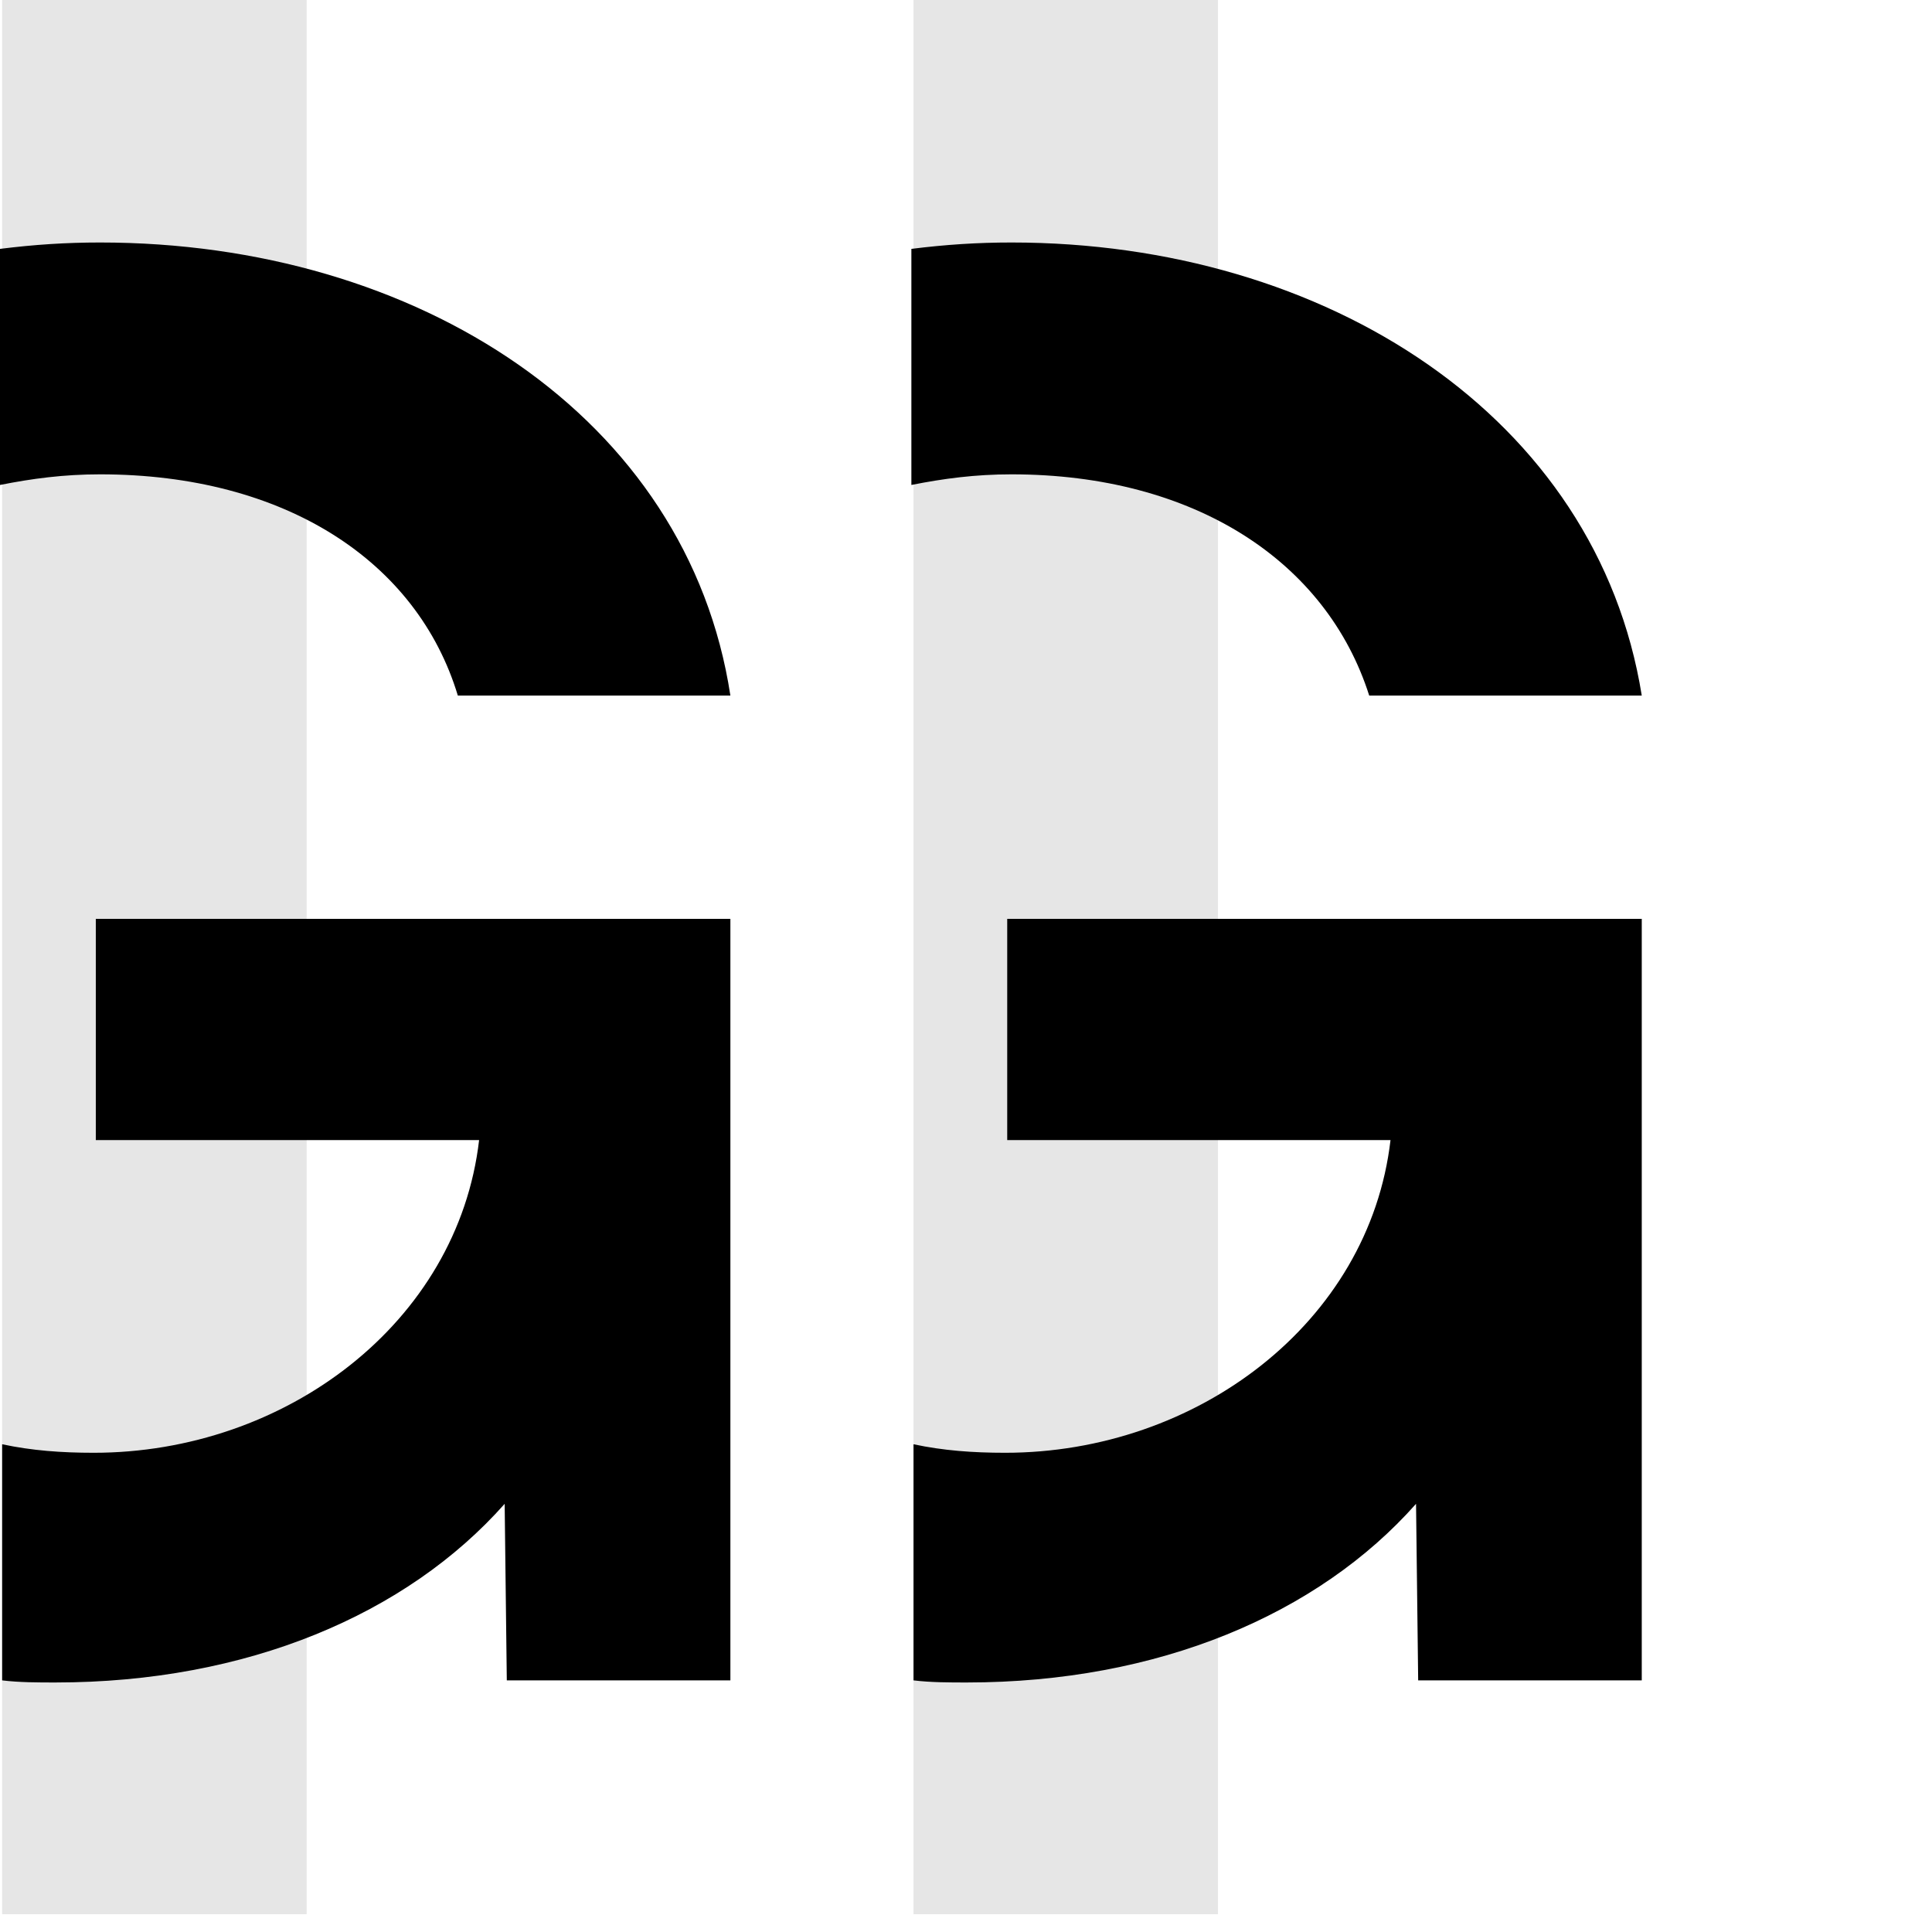 <?xml version="1.0" encoding="utf-8"?>
<svg xmlns="http://www.w3.org/2000/svg" fill="none" height="100%" overflow="visible" preserveAspectRatio="none" style="display: block;" viewBox="0 0 66 66" width="100%">
<g id="Group 10">
<g clip-path="url(#clip0_0_749)" id="geelong-gallery-logo-1">
<g id="Mask group">
<mask height="73" id="mask0_0_749" maskUnits="userSpaceOnUse" style="mask-type:luminance" width="70" x="-7" y="-6">
<g id="Group">
<g id="Group_2">
<path d="M-6.474 -5.377H62.341V66.123H-6.474V-5.377Z" fill="url(#paint0_linear_0_749)" id="Vector"/>
</g>
</g>
</mask>
<g mask="url(#mask0_0_749)">
<g id="Group_3">
<path d="M24.951 31.39V57.404H17.313L17.24 51.373C13.894 55.151 8.438 57.476 1.891 57.476C1.309 57.476 0.655 57.476 0.073 57.404V49.338C1.091 49.556 2.109 49.629 3.201 49.629C9.747 49.629 15.64 45.196 16.367 38.947H3.273V38.802V31.39H24.951ZM15.64 23.761H24.951C23.496 14.242 14.258 8.284 3.419 8.284C2.255 8.284 1.164 8.356 -0 8.502V16.567C1.091 16.349 2.182 16.204 3.419 16.204C9.747 16.204 14.258 19.183 15.64 23.761Z" fill="black" id="Vector_2"/>
</g>
</g>
</g>
<g id="Mask group_2">
<mask height="73" id="mask1_0_749" maskUnits="userSpaceOnUse" style="mask-type:luminance" width="70" x="-7" y="-6">
<g id="Group_4">
<g id="Group_5">
<path d="M-6.474 -5.377H62.341V66.123H-6.474V-5.377Z" fill="url(#paint1_linear_0_749)" id="Vector_3"/>
</g>
</g>
</mask>
<g mask="url(#mask1_0_749)">
<g id="Group_6">
<g id="Clip path group">
<mask height="56" id="mask2_0_749" maskUnits="userSpaceOnUse" style="mask-type:luminance" width="39" x="24" y="3">
<g id="h">
<path d="M24.587 3.27H62.559V58.203H24.587V3.27Z" fill="white" id="Vector_4"/>
</g>
</mask>
<g mask="url(#mask2_0_749)">
<path d="M56.085 31.39V57.404H48.447L48.374 51.373C45.028 55.151 39.572 57.476 33.026 57.476C32.444 57.476 31.789 57.476 31.207 57.404V49.338C32.225 49.556 33.244 49.629 34.335 49.629C40.882 49.629 46.774 45.196 47.502 38.947H34.408V38.802V31.39H56.085ZM46.774 23.761H56.085C54.558 14.242 45.319 8.284 34.553 8.284C33.389 8.284 32.298 8.356 31.134 8.502V16.567C32.225 16.349 33.316 16.204 34.553 16.204C40.809 16.204 45.319 19.183 46.774 23.761Z" fill="black" id="Vector_5"/>
</g>
</g>
</g>
</g>
</g>
<g id="Mask group_3">
<mask height="73" id="mask3_0_749" maskUnits="userSpaceOnUse" style="mask-type:luminance" width="39" x="24" y="-6">
<g id="Group_7">
<g id="Group_8">
<path d="M24.66 -5.377H62.269V66.123H24.66V-5.377Z" fill="url(#paint2_linear_0_749)" id="Vector_6"/>
</g>
</g>
</mask>
<g mask="url(#mask3_0_749)">
<g id="Group_9" opacity="0.1">
<path d="M31.207 0H41.609V65.397H31.207V0Z" fill="black" id="Vector_7"/>
</g>
</g>
</g>
<g id="Mask group_4">
<mask height="73" id="mask4_0_749" maskUnits="userSpaceOnUse" style="mask-type:luminance" width="39" x="-7" y="-6">
<g id="Group_10">
<g id="Group_11">
<path d="M-6.474 -5.377H31.134V66.123H-6.474V-5.377Z" fill="url(#paint3_linear_0_749)" id="Vector_8"/>
</g>
</g>
</mask>
<g mask="url(#mask4_0_749)">
<g id="Group_12" opacity="0.1">
<path d="M0.073 0H10.475V65.397H0.073V0Z" fill="black" id="Vector_9"/>
</g>
</g>
</g>
</g>
</g>
<defs>
<linearGradient gradientUnits="userSpaceOnUse" id="paint0_linear_0_749" x1="20.263" x2="-0.287" y1="30.385" y2="30.385">
<stop stop-color="white"/>
<stop offset="0.252" stop-color="#B8B8B8"/>
<stop offset="0.621" stop-color="#565656"/>
<stop offset="0.878" stop-color="#181818"/>
<stop offset="1"/>
</linearGradient>
<linearGradient gradientUnits="userSpaceOnUse" id="paint1_linear_0_749" x1="51.37" x2="30.82" y1="30.385" y2="30.385">
<stop stop-color="white"/>
<stop offset="0.252" stop-color="#B8B8B8"/>
<stop offset="0.621" stop-color="#565656"/>
<stop offset="0.878" stop-color="#181818"/>
<stop offset="1"/>
</linearGradient>
<linearGradient gradientUnits="userSpaceOnUse" id="paint2_linear_0_749" x1="31.623" x2="40.34" y1="30.382" y2="30.382">
<stop stop-color="white"/>
<stop offset="1"/>
</linearGradient>
<linearGradient gradientUnits="userSpaceOnUse" id="paint3_linear_0_749" x1="0.464" x2="9.181" y1="30.382" y2="30.382">
<stop stop-color="white"/>
<stop offset="1"/>
</linearGradient>
<clipPath id="clip0_0_749">
<rect fill="white" height="65.397" width="65.397"/>
</clipPath>
</defs>
</svg>